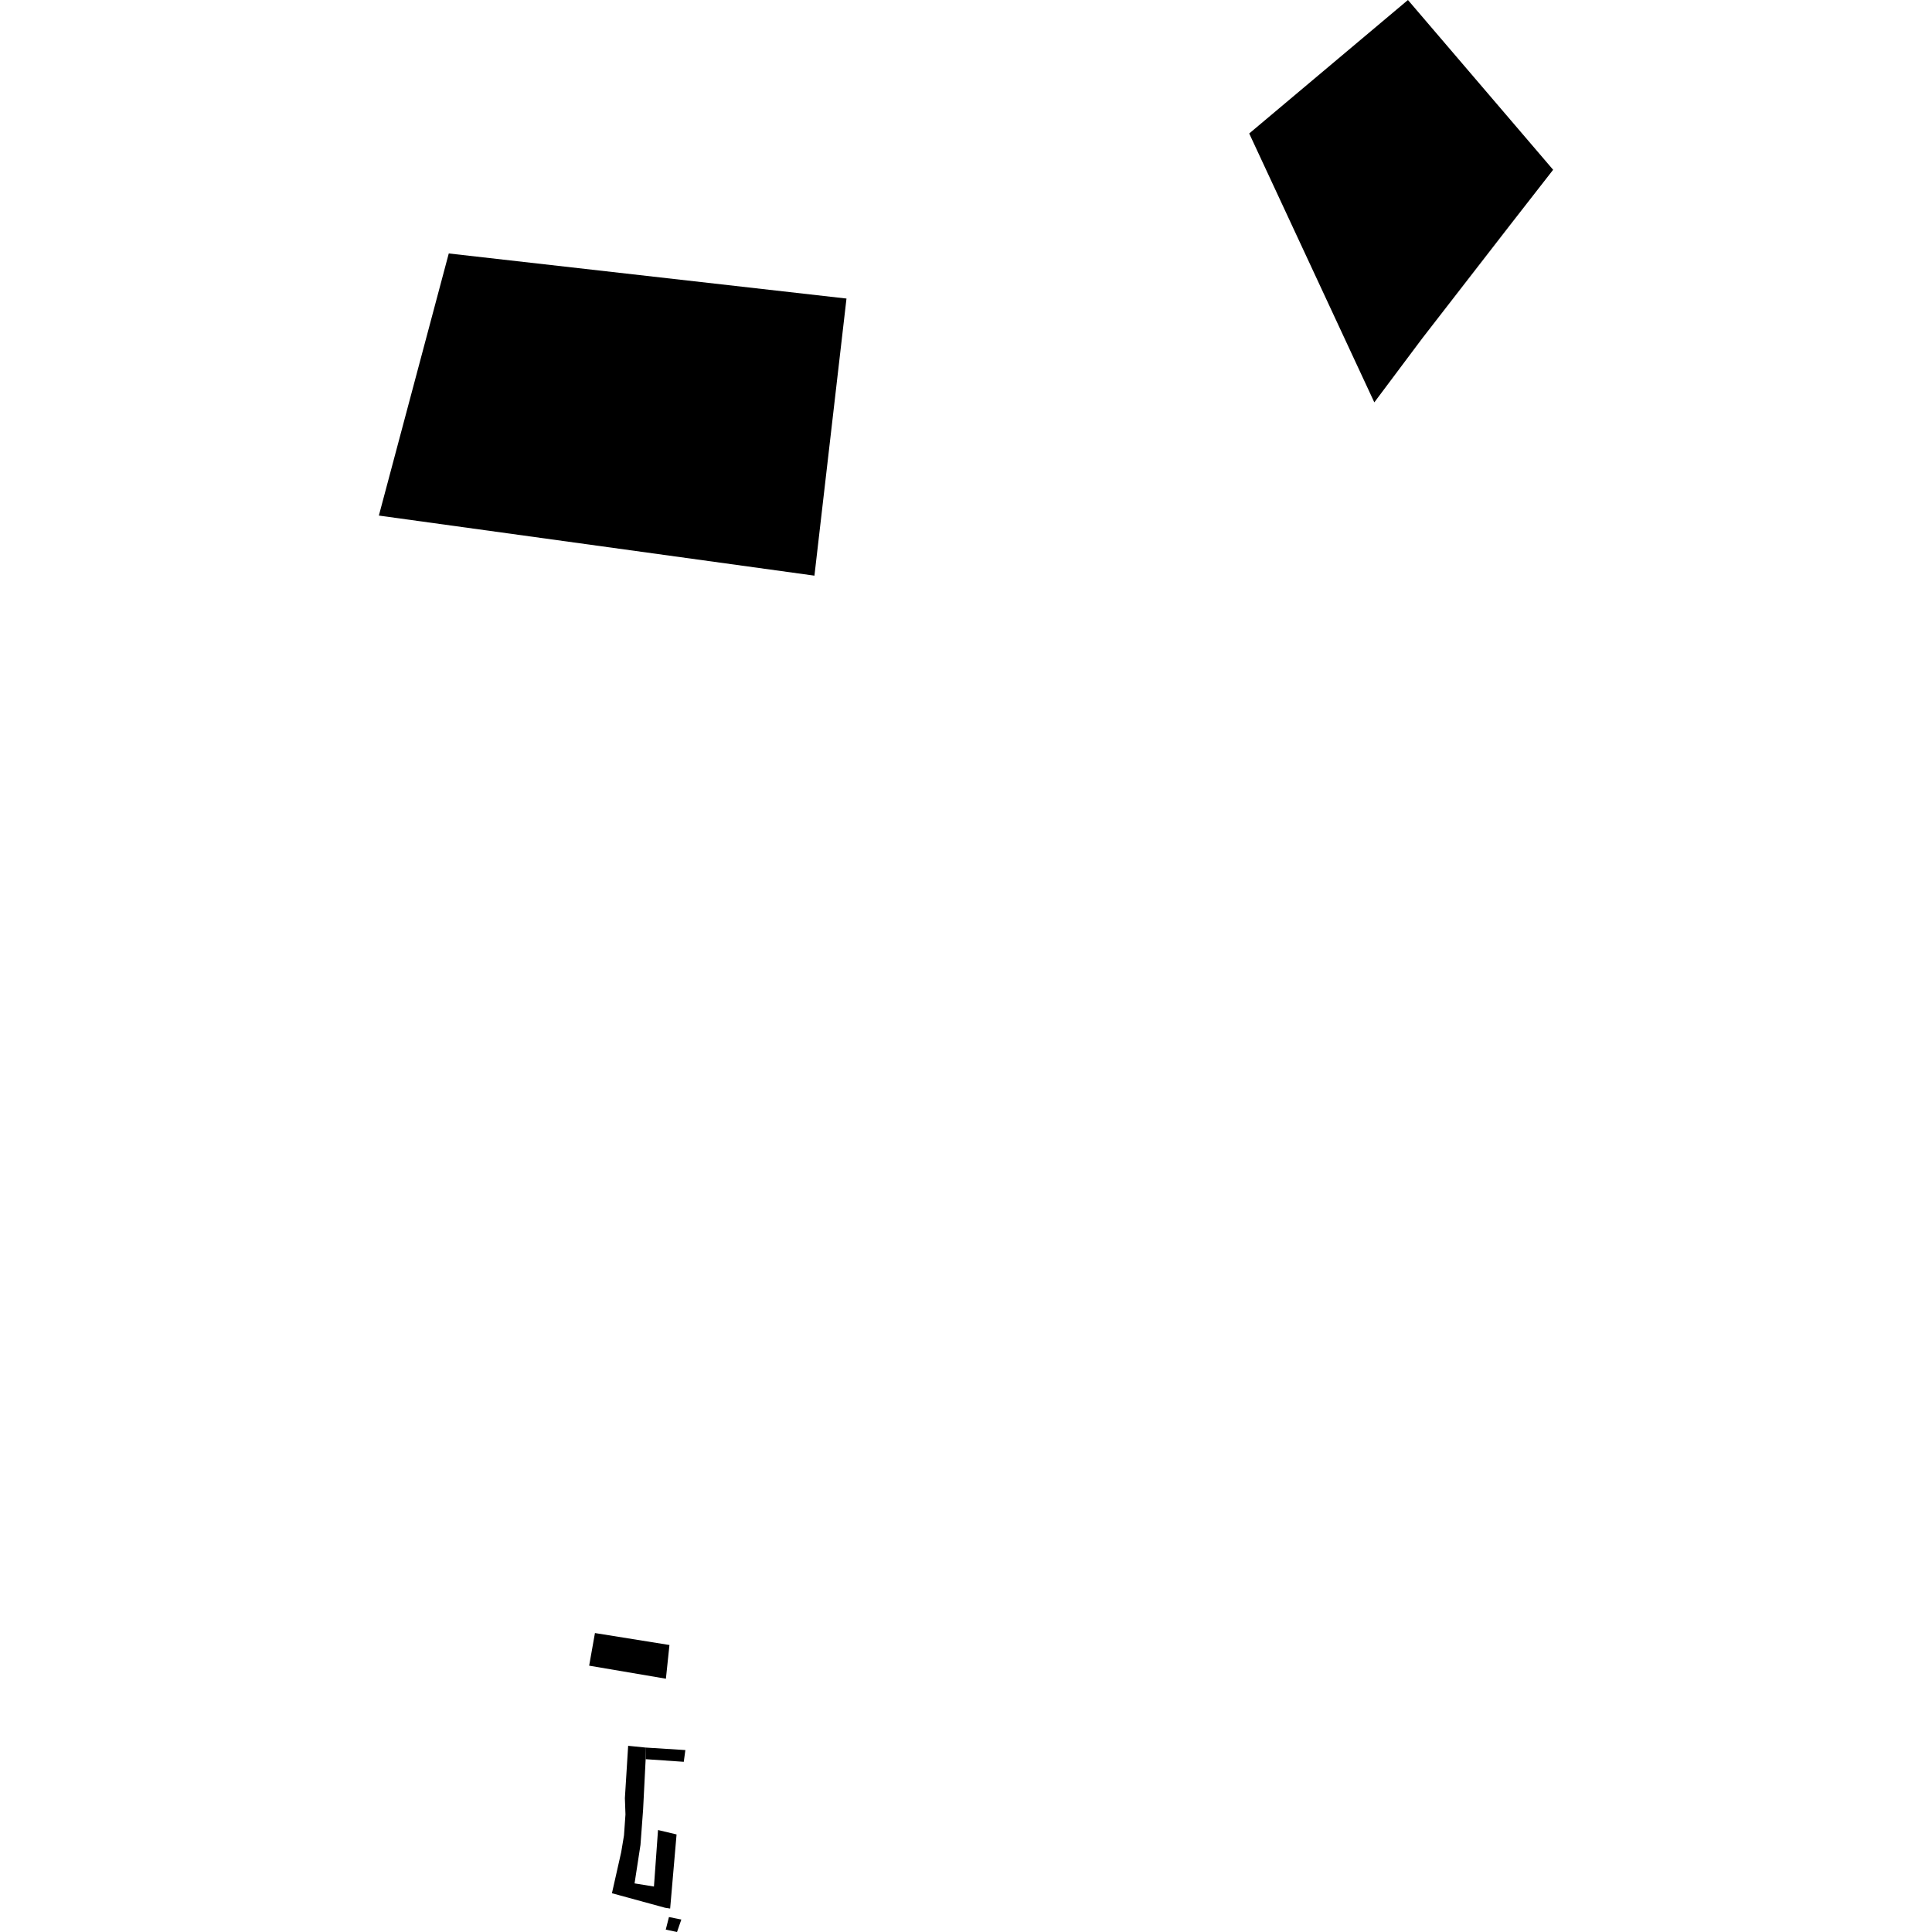 <?xml version="1.0" encoding="utf-8" standalone="no"?>
<!DOCTYPE svg PUBLIC "-//W3C//DTD SVG 1.1//EN"
  "http://www.w3.org/Graphics/SVG/1.1/DTD/svg11.dtd">
<!-- Created with matplotlib (https://matplotlib.org/) -->
<svg height="288pt" version="1.1" viewBox="0 0 288 288" width="288pt" xmlns="http://www.w3.org/2000/svg" xmlns:xlink="http://www.w3.org/1999/xlink">
 <defs>
  <style type="text/css">
*{stroke-linecap:butt;stroke-linejoin:round;}
  </style>
 </defs>
 <g id="figure_1">
  <g id="patch_1">
   <path d="M 0 288 
L 288 288 
L 288 0 
L 0 0 
z
" style="fill:none;opacity:0;"/>
  </g>
  <g id="axes_1">
   <g id="PatchCollection_1">
    <path clip-path="url(#p43ce0791fa)" d="M 93.638 260.244 
L 93.151 268.045 
L 93.237 270.477 
L 93.018 273.596 
L 92.602 276.094 
L 91.22 282.221 
L 99.144 284.387 
L 99.898 284.504 
L 100.855 273.457 
L 98.09 272.798 
L 97.483 281.223 
L 94.593 280.754 
L 95.476 275.007 
L 95.865 269.765 
L 96.247 262.238 
L 96.203 260.503 
L 93.638 260.244 
"/>
    <path clip-path="url(#p43ce0791fa)" d="M 88.688 243.435 
L 99.794 245.218 
L 99.266 250.243 
L 87.825 248.298 
L 88.688 243.435 
"/>
    <path clip-path="url(#p43ce0791fa)" d="M 96.203 260.503 
L 102.165 260.88 
L 101.93 262.63 
L 96.247 262.238 
L 96.203 260.503 
"/>
    <path clip-path="url(#p43ce0791fa)" d="M 186.218 19.897 
L 204.867 59.98 
L 211.998 50.456 
L 225.139 33.5 
L 231.523 25.309 
L 209.881 -0 
L 186.218 19.897 
"/>
    <path clip-path="url(#p43ce0791fa)" d="M 126.185 44.504 
L 66.897 37.782 
L 56.477 76.855 
L 121.407 85.812 
L 126.185 44.504 
"/>
    <path clip-path="url(#p43ce0791fa)" d="M 99.719 285.771 
L 101.566 286.142 
L 100.923 288 
L 99.244 287.647 
L 99.719 285.771 
"/>
   </g>
  </g>
 </g>
 <defs>
  <clipPath id="p43ce0791fa">
   <rect height="288" width="175.046" x="56.477" y="0"/>
  </clipPath>
 </defs>
</svg>
